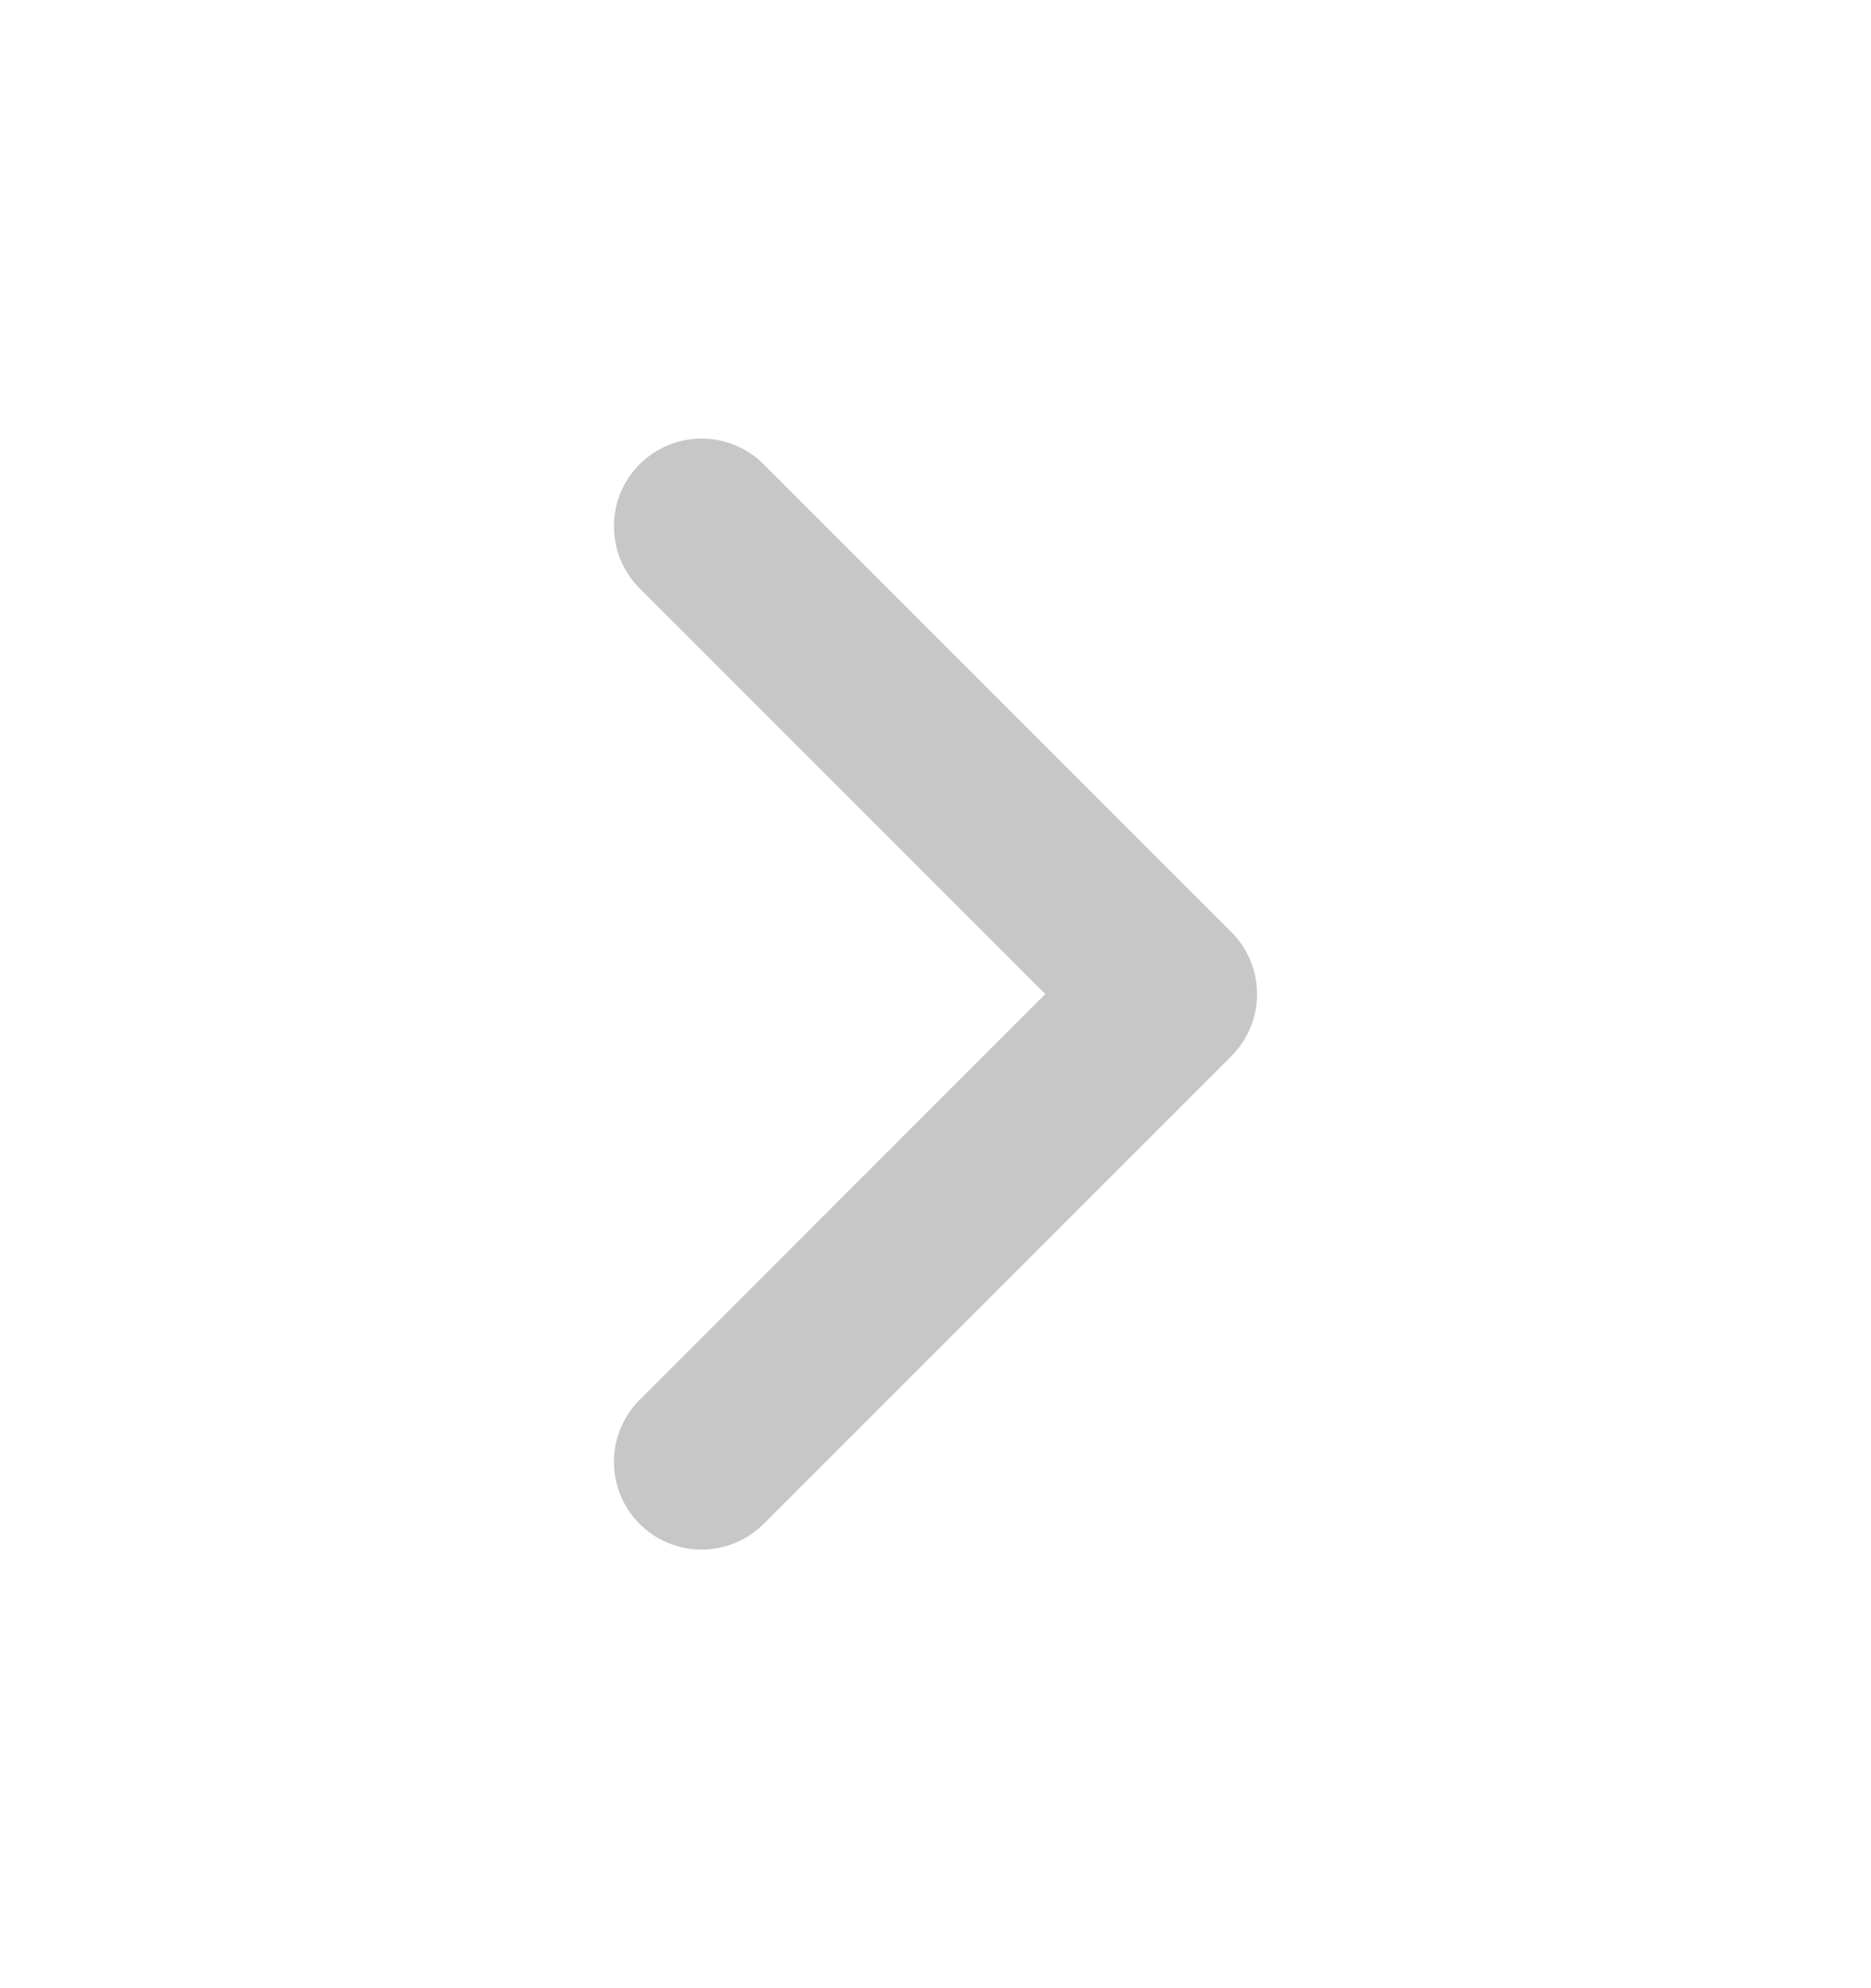 <svg width="16" height="17" viewBox="0 0 16 17" fill="none" xmlns="http://www.w3.org/2000/svg">
<path d="M6 12.5L10 8.5L6 4.5" stroke="#C8C7C7" stroke-width="1.5" stroke-linecap="round" stroke-linejoin="round"/>
</svg>
